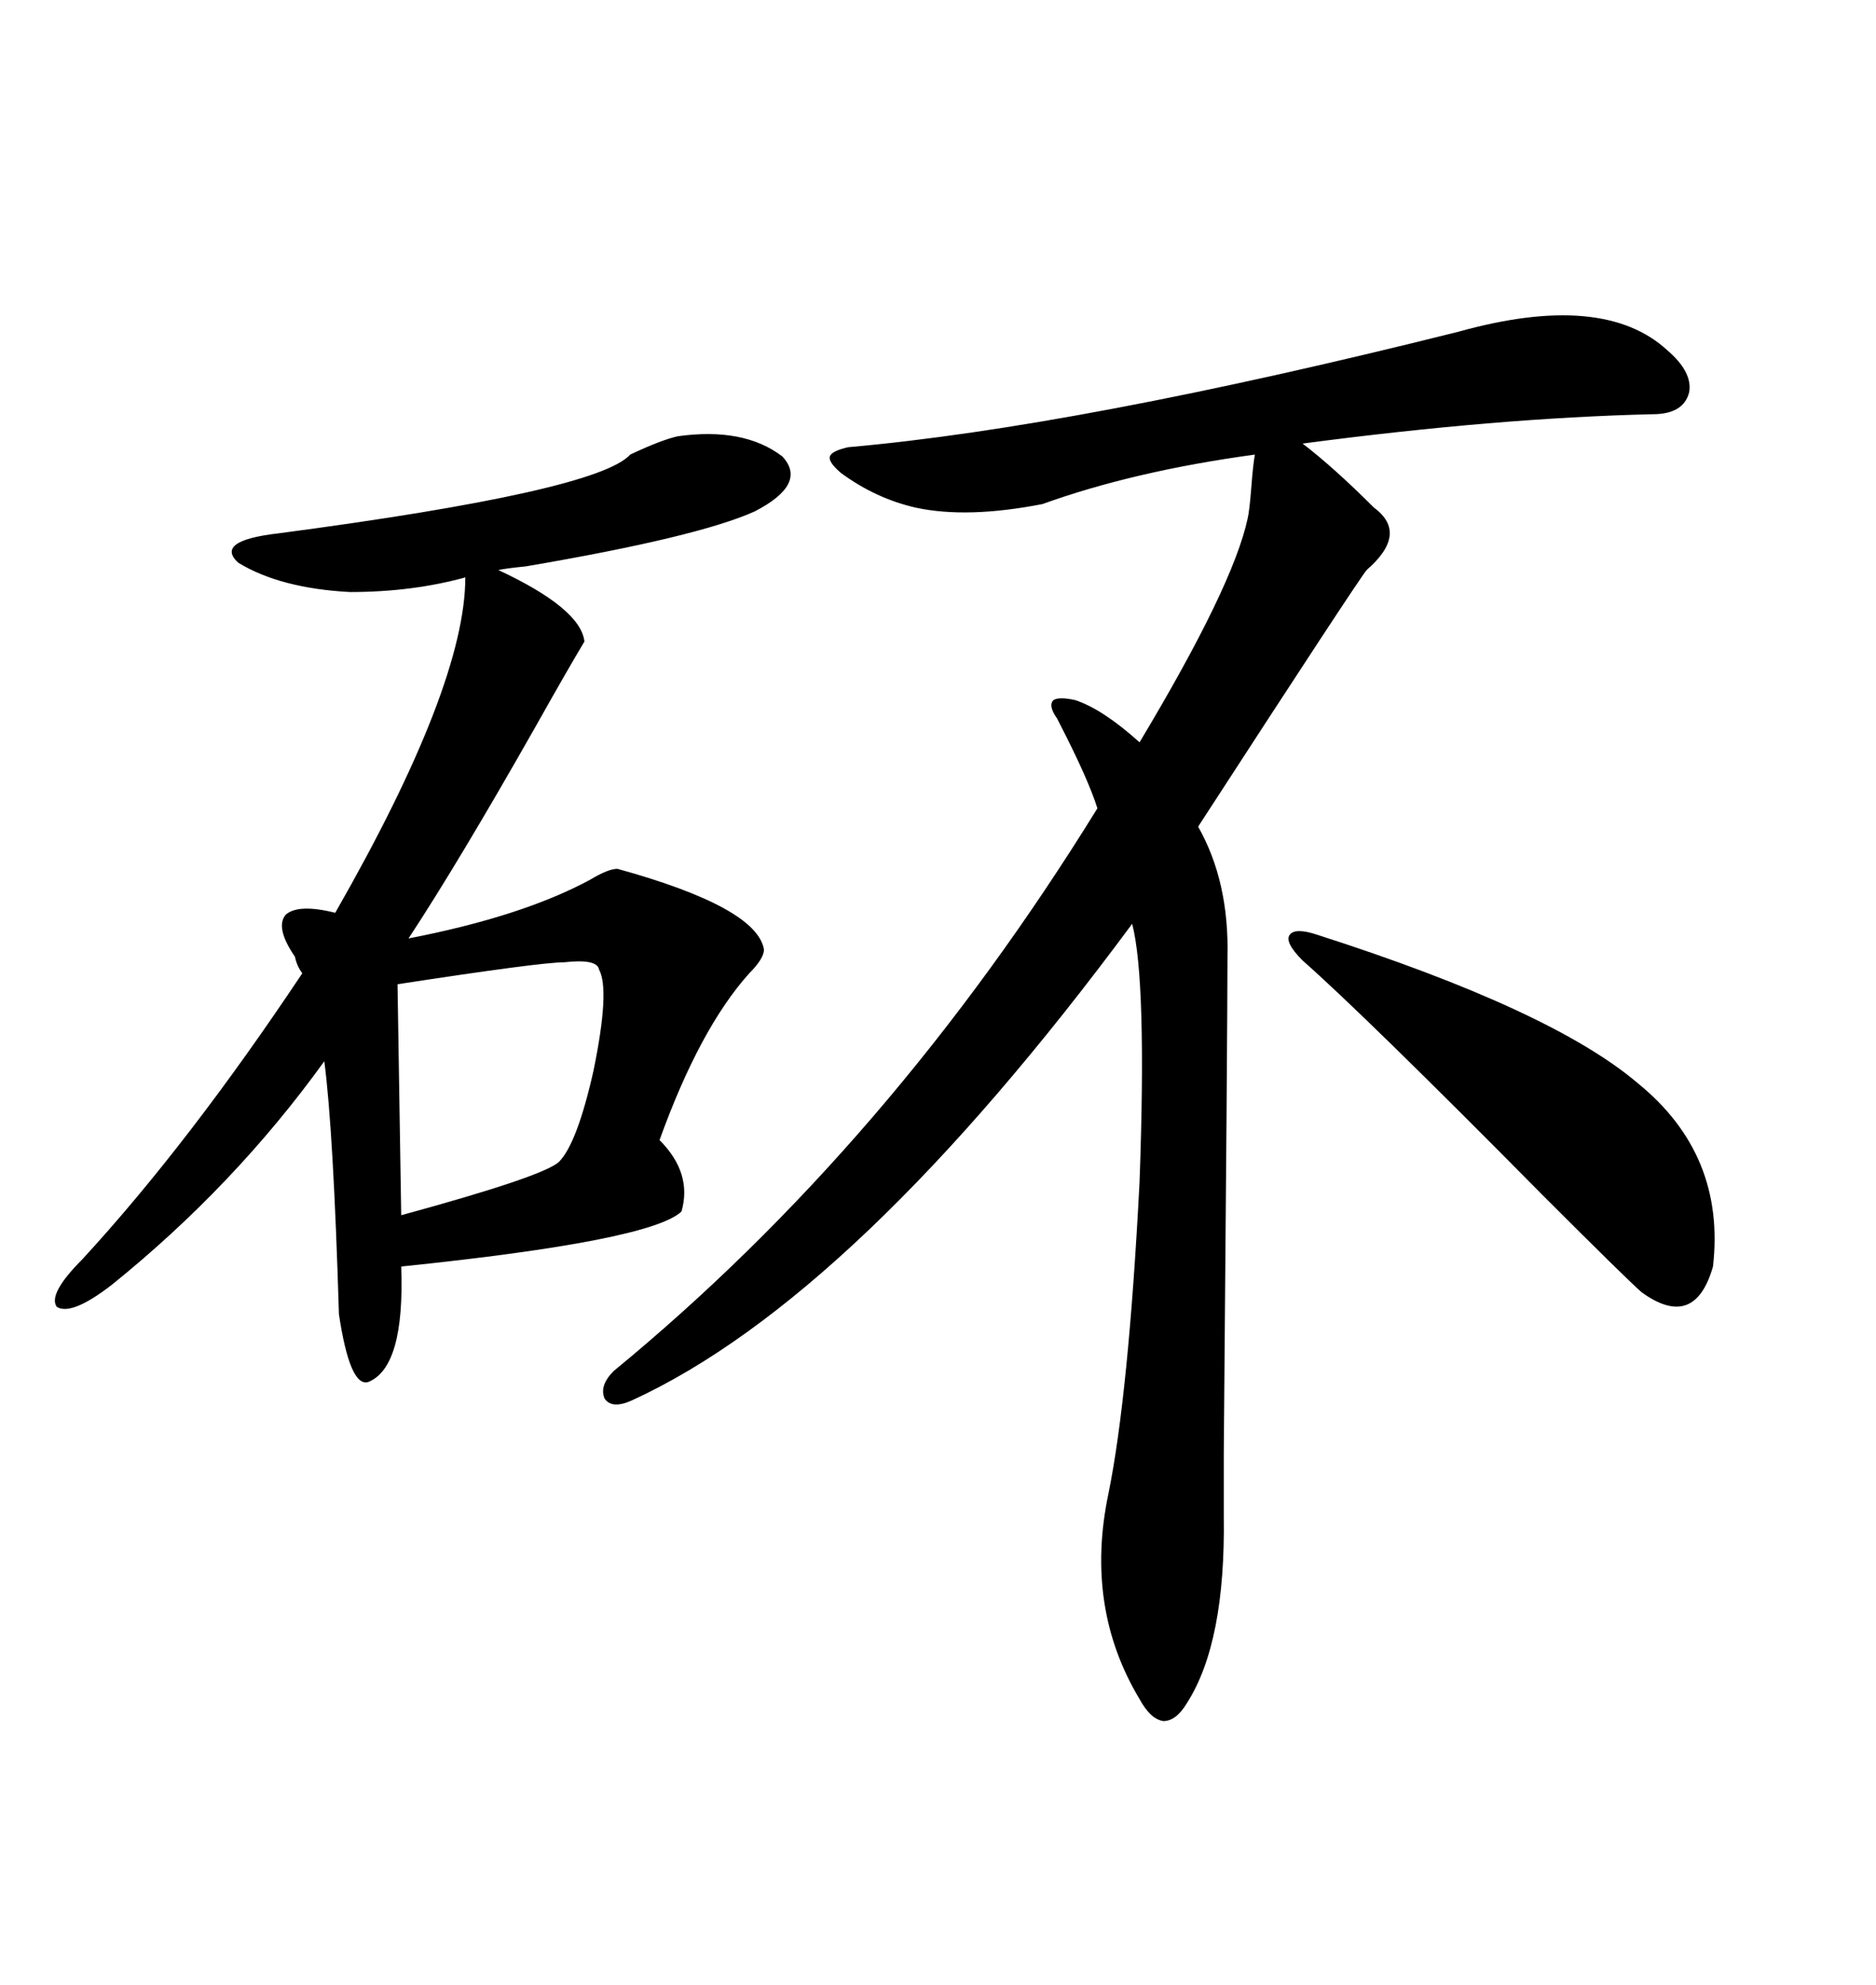 <svg xmlns="http://www.w3.org/2000/svg" xmlns:xlink="http://www.w3.org/1999/xlink" width="300" height="317.285"><path d="M266.60 55.96L266.60 55.96Q270.70 59.47 270.12 62.70L270.12 62.70Q269.24 66.21 264.26 66.21L264.26 66.21Q239.36 66.80 208.30 70.90L208.30 70.90Q213.28 74.71 219.73 81.15L219.73 81.15Q225.29 85.25 218.55 91.11L218.55 91.11Q217.09 92.87 191.60 132.13L191.60 132.13Q196.58 140.92 196.29 152.93L196.29 152.93Q196.29 164.06 195.70 232.32L195.70 232.32Q195.70 241.99 195.70 242.29L195.70 242.29Q196.00 262.50 189.84 272.17L189.84 272.17Q188.09 275.10 186.04 275.10L186.04 275.10Q183.98 274.80 182.23 271.58L182.23 271.58Q173.44 256.93 177.25 238.77L177.25 238.77Q180.47 222.95 182.23 188.96L182.23 188.96Q183.40 156.74 181.05 147.66L181.05 147.66Q136.82 207.42 101.07 223.83L101.07 223.83Q97.85 225.29 96.68 223.54L96.68 223.54Q95.80 221.48 98.14 219.14L98.14 219.14Q142.38 182.81 175.49 129.20L175.49 129.20Q174.02 124.51 169.34 115.43L169.34 115.43Q169.04 114.84 169.04 114.84L169.04 114.84Q167.58 112.79 168.46 111.91L168.46 111.91Q169.34 111.33 171.97 111.91L171.97 111.91Q176.37 113.38 182.23 118.65L182.23 118.65Q197.17 93.75 199.51 82.91L199.51 82.91Q199.80 81.74 200.10 77.93L200.10 77.93Q200.39 74.12 200.68 72.66L200.68 72.66Q181.35 75.29 166.70 80.57L166.70 80.57Q154.69 82.91 146.48 81.15L146.48 81.15Q140.04 79.69 134.47 75.59L134.47 75.59Q132.42 73.83 132.71 72.95L132.71 72.95Q133.01 72.07 135.64 71.48L135.64 71.48Q172.27 68.26 233.20 53.03L233.20 53.03Q256.35 46.58 266.60 55.96ZM108.40 69.73L108.40 69.73Q118.95 68.26 125.10 72.95L125.10 72.95Q129.20 77.34 120.70 81.74L120.70 81.74Q111.62 85.84 84.08 90.53L84.08 90.53Q81.15 90.82 79.69 91.11L79.69 91.11Q92.87 97.27 93.46 102.54L93.46 102.54Q90.82 106.93 85.55 116.31L85.55 116.31Q73.24 137.99 65.33 150L65.33 150Q83.50 146.48 94.34 140.63L94.34 140.63Q97.27 138.87 98.73 138.87L98.73 138.87Q121.00 145.02 122.17 151.76L122.17 151.76Q122.17 153.22 119.82 155.57L119.82 155.57Q111.91 164.36 105.47 182.23L105.47 182.23Q110.74 187.50 108.98 193.65L108.98 193.65Q104.00 198.34 64.16 202.44L64.16 202.44Q64.75 218.55 58.89 220.90L58.89 220.90Q55.96 221.78 54.20 210.06L54.20 210.06Q53.32 180.76 51.86 169.63L51.86 169.63Q37.50 189.55 17.87 205.37L17.87 205.37Q11.43 210.35 9.08 208.89L9.08 208.89Q7.62 206.84 13.18 201.27L13.18 201.27Q30.18 182.81 48.34 155.57L48.34 155.57Q47.46 154.39 47.17 152.93L47.17 152.93Q43.95 148.24 45.70 146.19L45.70 146.19Q47.75 144.43 53.61 145.90L53.61 145.90Q74.41 109.57 74.41 92.29L74.41 92.29Q65.92 94.63 55.96 94.63L55.96 94.63Q44.82 94.04 38.09 89.94L38.09 89.94Q34.28 86.43 44.53 85.25L44.53 85.25Q95.51 78.52 100.78 72.66L100.78 72.66Q105.76 70.31 108.40 69.73ZM210.64 149.41L210.64 149.41Q248.14 161.43 261.91 173.14L261.91 173.14Q275.98 184.57 273.93 202.44L273.93 202.44Q271.00 212.70 262.50 206.54L262.50 206.54Q259.86 204.20 246.68 191.02L246.68 191.02Q218.26 162.30 208.30 153.52L208.30 153.52Q205.37 150.59 206.25 149.41L206.25 149.41Q207.13 148.24 210.64 149.41ZM95.80 154.98L95.80 154.98Q95.51 153.22 90.23 153.81L90.23 153.81Q86.43 153.81 63.57 157.32L63.57 157.32L64.16 194.24Q86.72 188.09 89.36 185.74L89.36 185.74Q92.29 182.81 94.92 171.09L94.92 171.09Q97.56 158.20 95.80 154.98Z"/></svg>
